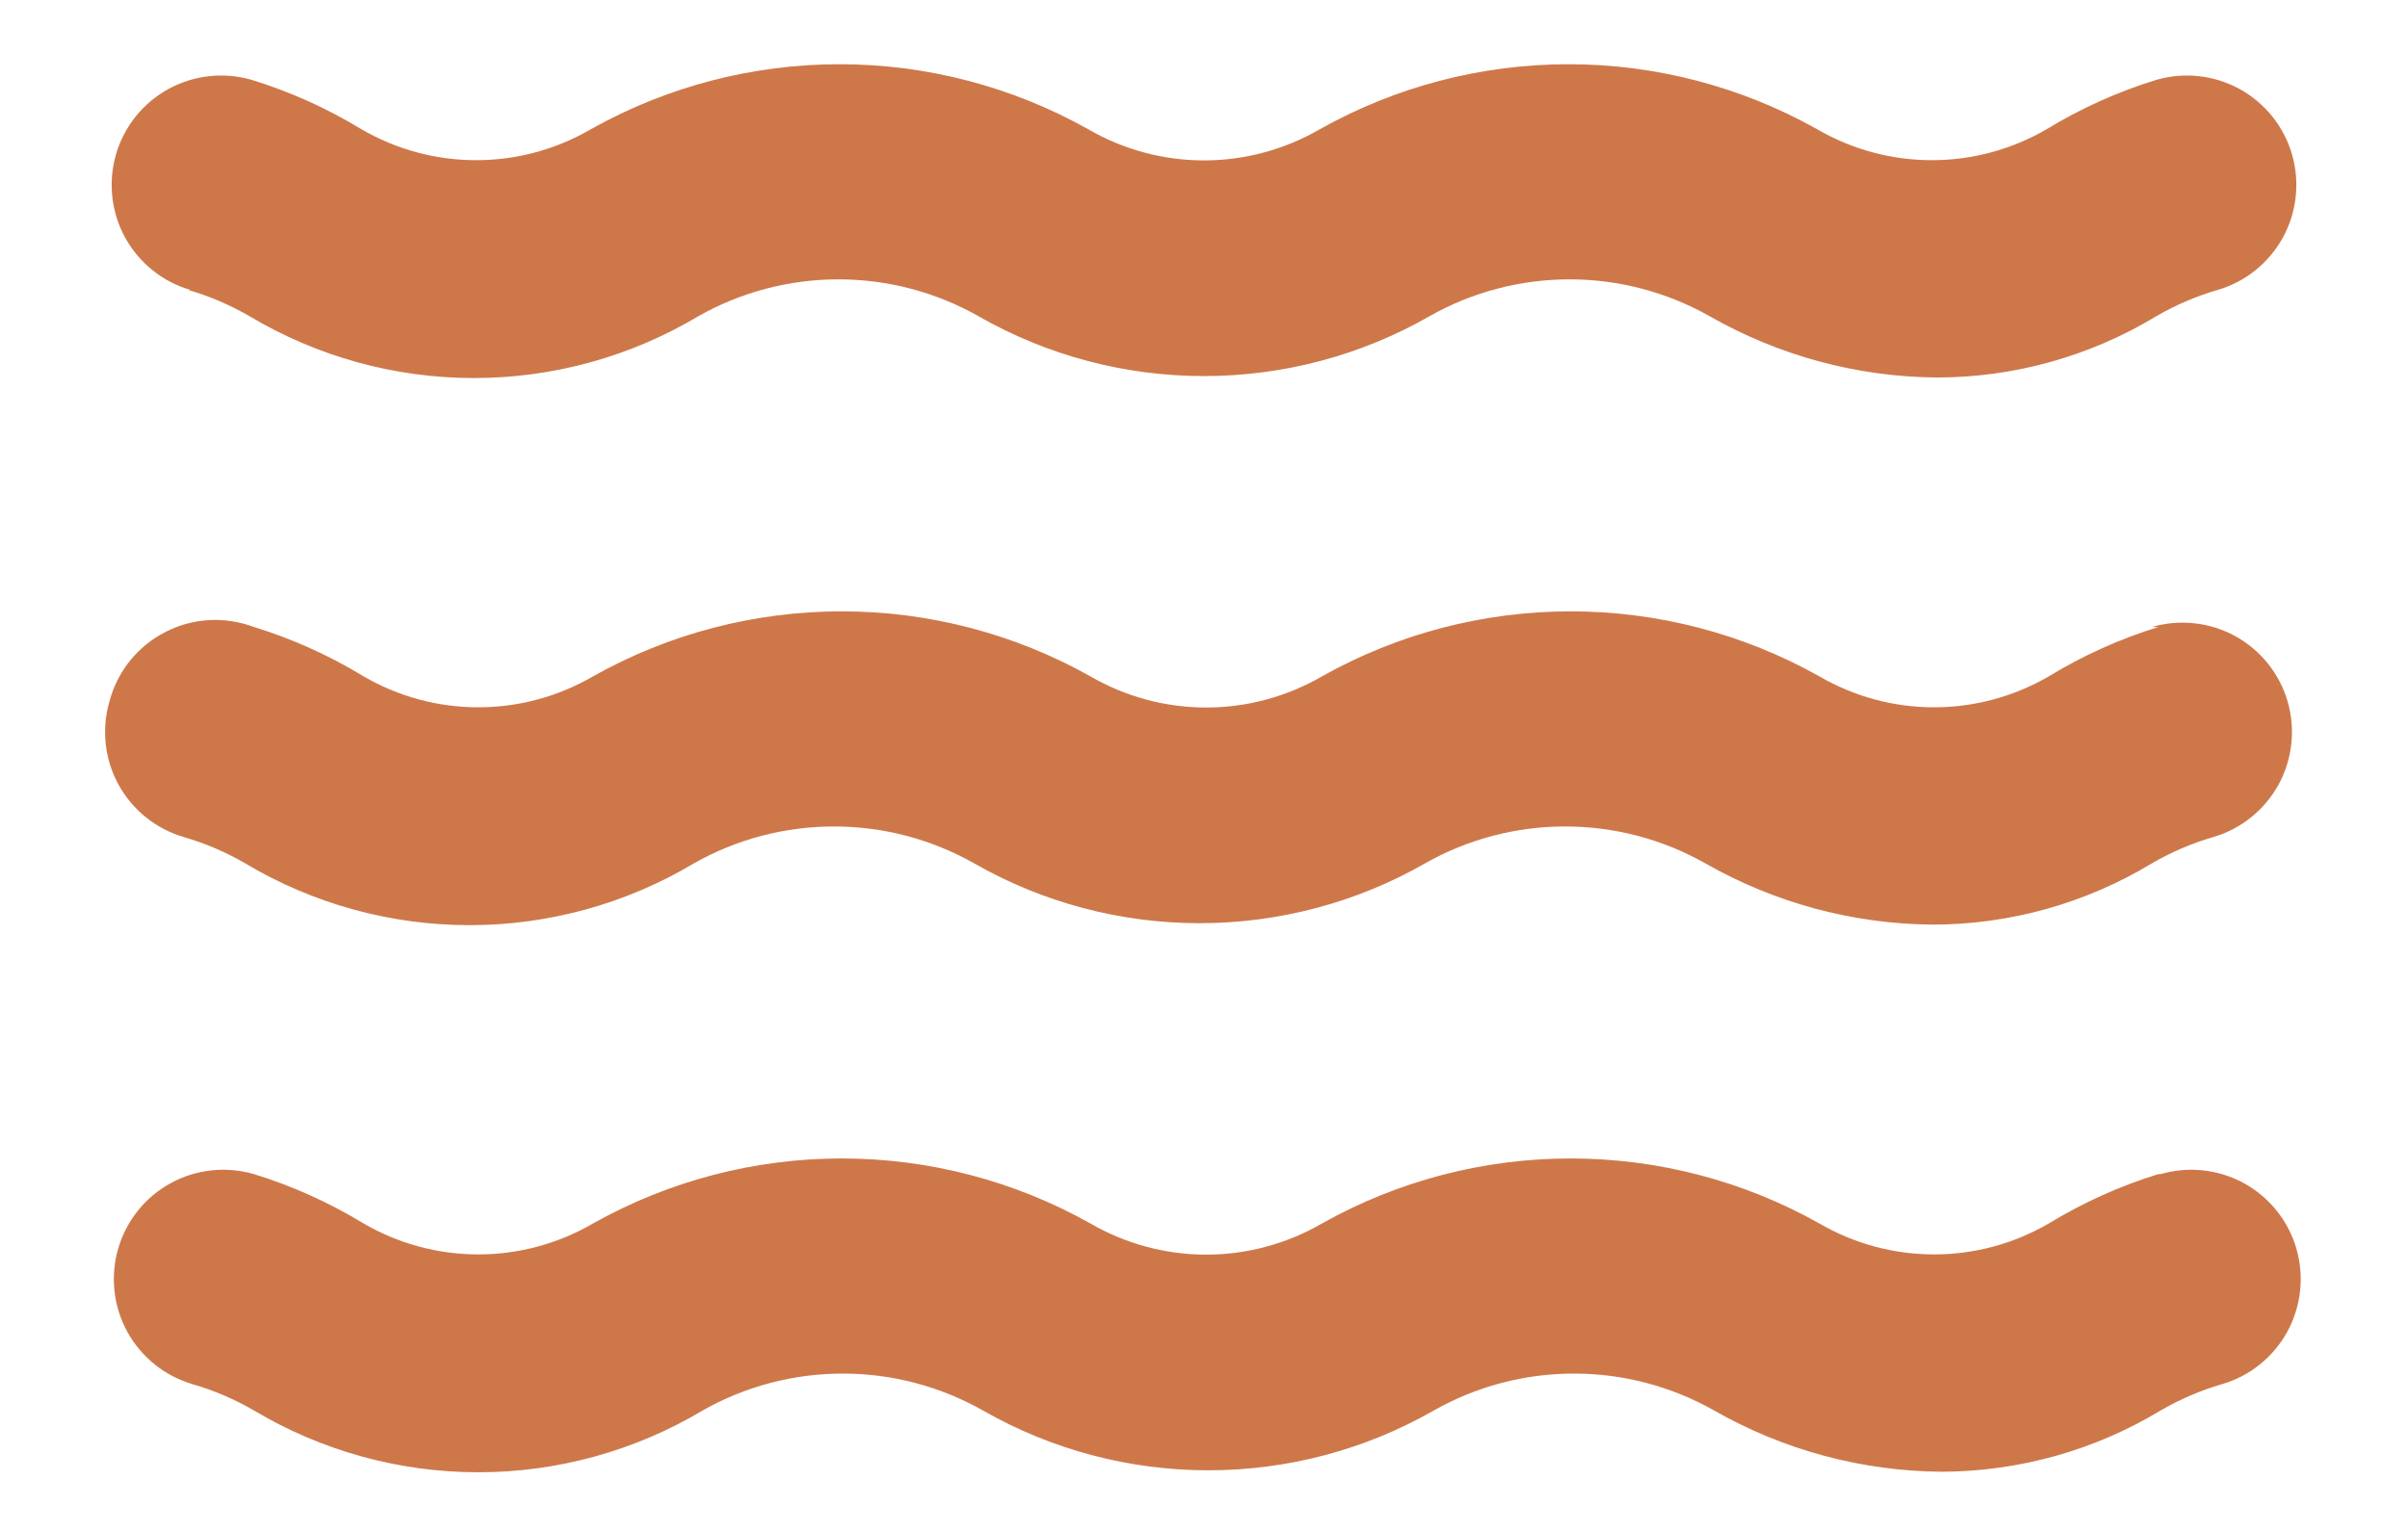 <svg xmlns="http://www.w3.org/2000/svg" width="22" height="14" viewBox="0 0 22 14" fill="none"><path d="M1.72 2.65C1.916 2.707 2.104 2.788 2.28 2.89C2.9 3.26 3.608 3.455 4.33 3.455C5.052 3.455 5.76 3.26 6.38 2.89C6.77 2.669 7.211 2.553 7.66 2.553C8.109 2.553 8.55 2.669 8.94 2.89C9.567 3.249 10.277 3.437 11 3.437C11.723 3.437 12.433 3.249 13.06 2.89C13.45 2.669 13.891 2.553 14.34 2.553C14.789 2.553 15.229 2.669 15.62 2.89C16.254 3.252 16.97 3.445 17.7 3.45C18.405 3.449 19.097 3.255 19.7 2.89C19.876 2.788 20.064 2.707 20.26 2.65C20.515 2.576 20.729 2.403 20.857 2.171C20.984 1.938 21.014 1.665 20.94 1.41C20.866 1.155 20.693 0.941 20.461 0.813C20.228 0.686 19.955 0.656 19.7 0.73C19.349 0.838 19.014 0.989 18.7 1.18C18.381 1.366 18.019 1.464 17.65 1.464C17.281 1.464 16.919 1.366 16.6 1.18C15.907 0.791 15.125 0.587 14.33 0.587C13.535 0.587 12.753 0.791 12.06 1.18C11.738 1.367 11.372 1.466 11 1.466C10.628 1.466 10.262 1.367 9.94 1.18C9.247 0.791 8.465 0.587 7.67 0.587C6.875 0.587 6.093 0.791 5.4 1.18C5.081 1.366 4.719 1.464 4.35 1.464C3.981 1.464 3.619 1.366 3.3 1.18C2.986 0.989 2.651 0.838 2.3 0.73C2.045 0.656 1.772 0.686 1.539 0.813C1.307 0.941 1.134 1.155 1.06 1.41C0.986 1.665 1.016 1.938 1.143 2.171C1.271 2.403 1.485 2.576 1.74 2.65H1.72ZM19.72 10.73C19.369 10.838 19.034 10.989 18.72 11.18C18.401 11.366 18.039 11.464 17.67 11.464C17.301 11.464 16.939 11.366 16.62 11.18C15.927 10.791 15.145 10.587 14.35 10.587C13.555 10.587 12.773 10.791 12.08 11.18C11.758 11.367 11.392 11.466 11.02 11.466C10.648 11.466 10.282 11.367 9.96 11.18C9.267 10.791 8.485 10.587 7.69 10.587C6.895 10.587 6.113 10.791 5.42 11.18C5.101 11.366 4.739 11.464 4.37 11.464C4.001 11.464 3.639 11.366 3.32 11.18C3.006 10.989 2.671 10.838 2.32 10.73C2.194 10.693 2.062 10.682 1.931 10.696C1.801 10.71 1.674 10.75 1.559 10.813C1.444 10.876 1.342 10.961 1.26 11.064C1.178 11.166 1.117 11.284 1.08 11.41C1.043 11.536 1.032 11.668 1.046 11.799C1.06 11.929 1.1 12.056 1.163 12.171C1.226 12.286 1.312 12.387 1.414 12.47C1.516 12.552 1.634 12.613 1.76 12.65C1.956 12.707 2.144 12.788 2.32 12.89C2.94 13.26 3.648 13.455 4.37 13.455C5.092 13.455 5.8 13.26 6.42 12.89C6.81 12.669 7.251 12.553 7.7 12.553C8.149 12.553 8.589 12.669 8.98 12.89C9.607 13.249 10.317 13.437 11.04 13.437C11.763 13.437 12.473 13.249 13.1 12.89C13.49 12.669 13.931 12.553 14.38 12.553C14.829 12.553 15.27 12.669 15.66 12.89C16.294 13.252 17.01 13.445 17.74 13.45C18.445 13.448 19.137 13.255 19.74 12.89C19.916 12.788 20.104 12.707 20.3 12.65C20.555 12.576 20.769 12.403 20.897 12.171C21.024 11.938 21.054 11.665 20.98 11.41C20.906 11.155 20.733 10.941 20.501 10.813C20.268 10.686 19.995 10.656 19.74 10.73H19.72ZM19.72 5.73C19.369 5.838 19.034 5.989 18.72 6.18C18.401 6.366 18.039 6.464 17.67 6.464C17.301 6.464 16.939 6.366 16.62 6.18C15.927 5.791 15.145 5.587 14.35 5.587C13.555 5.587 12.773 5.791 12.08 6.18C11.758 6.367 11.392 6.466 11.02 6.466C10.648 6.466 10.282 6.367 9.96 6.18C9.267 5.791 8.485 5.587 7.69 5.587C6.895 5.587 6.113 5.791 5.42 6.18C5.101 6.366 4.739 6.464 4.37 6.464C4.001 6.464 3.639 6.366 3.32 6.18C3.006 5.989 2.671 5.838 2.32 5.73C2.189 5.681 2.049 5.659 1.909 5.667C1.77 5.675 1.633 5.712 1.509 5.777C1.384 5.841 1.275 5.93 1.187 6.039C1.099 6.148 1.036 6.275 1 6.41C0.963 6.536 0.952 6.668 0.966 6.799C0.98 6.929 1.02 7.056 1.083 7.171C1.146 7.286 1.232 7.388 1.334 7.47C1.436 7.552 1.554 7.613 1.68 7.65C1.876 7.707 2.064 7.788 2.24 7.89C2.86 8.26 3.568 8.455 4.29 8.455C5.012 8.455 5.72 8.26 6.34 7.89C6.73 7.669 7.171 7.553 7.62 7.553C8.069 7.553 8.509 7.669 8.9 7.89C9.527 8.249 10.237 8.437 10.96 8.437C11.683 8.437 12.393 8.249 13.02 7.89C13.41 7.669 13.851 7.553 14.3 7.553C14.748 7.553 15.19 7.669 15.58 7.89C16.214 8.252 16.93 8.445 17.66 8.45C18.365 8.449 19.057 8.255 19.66 7.89C19.836 7.788 20.024 7.707 20.22 7.65C20.475 7.576 20.689 7.403 20.817 7.171C20.944 6.938 20.974 6.665 20.9 6.41C20.826 6.155 20.653 5.941 20.421 5.813C20.188 5.686 19.915 5.656 19.66 5.73H19.72Z" fill="#CE784A"></path></svg>